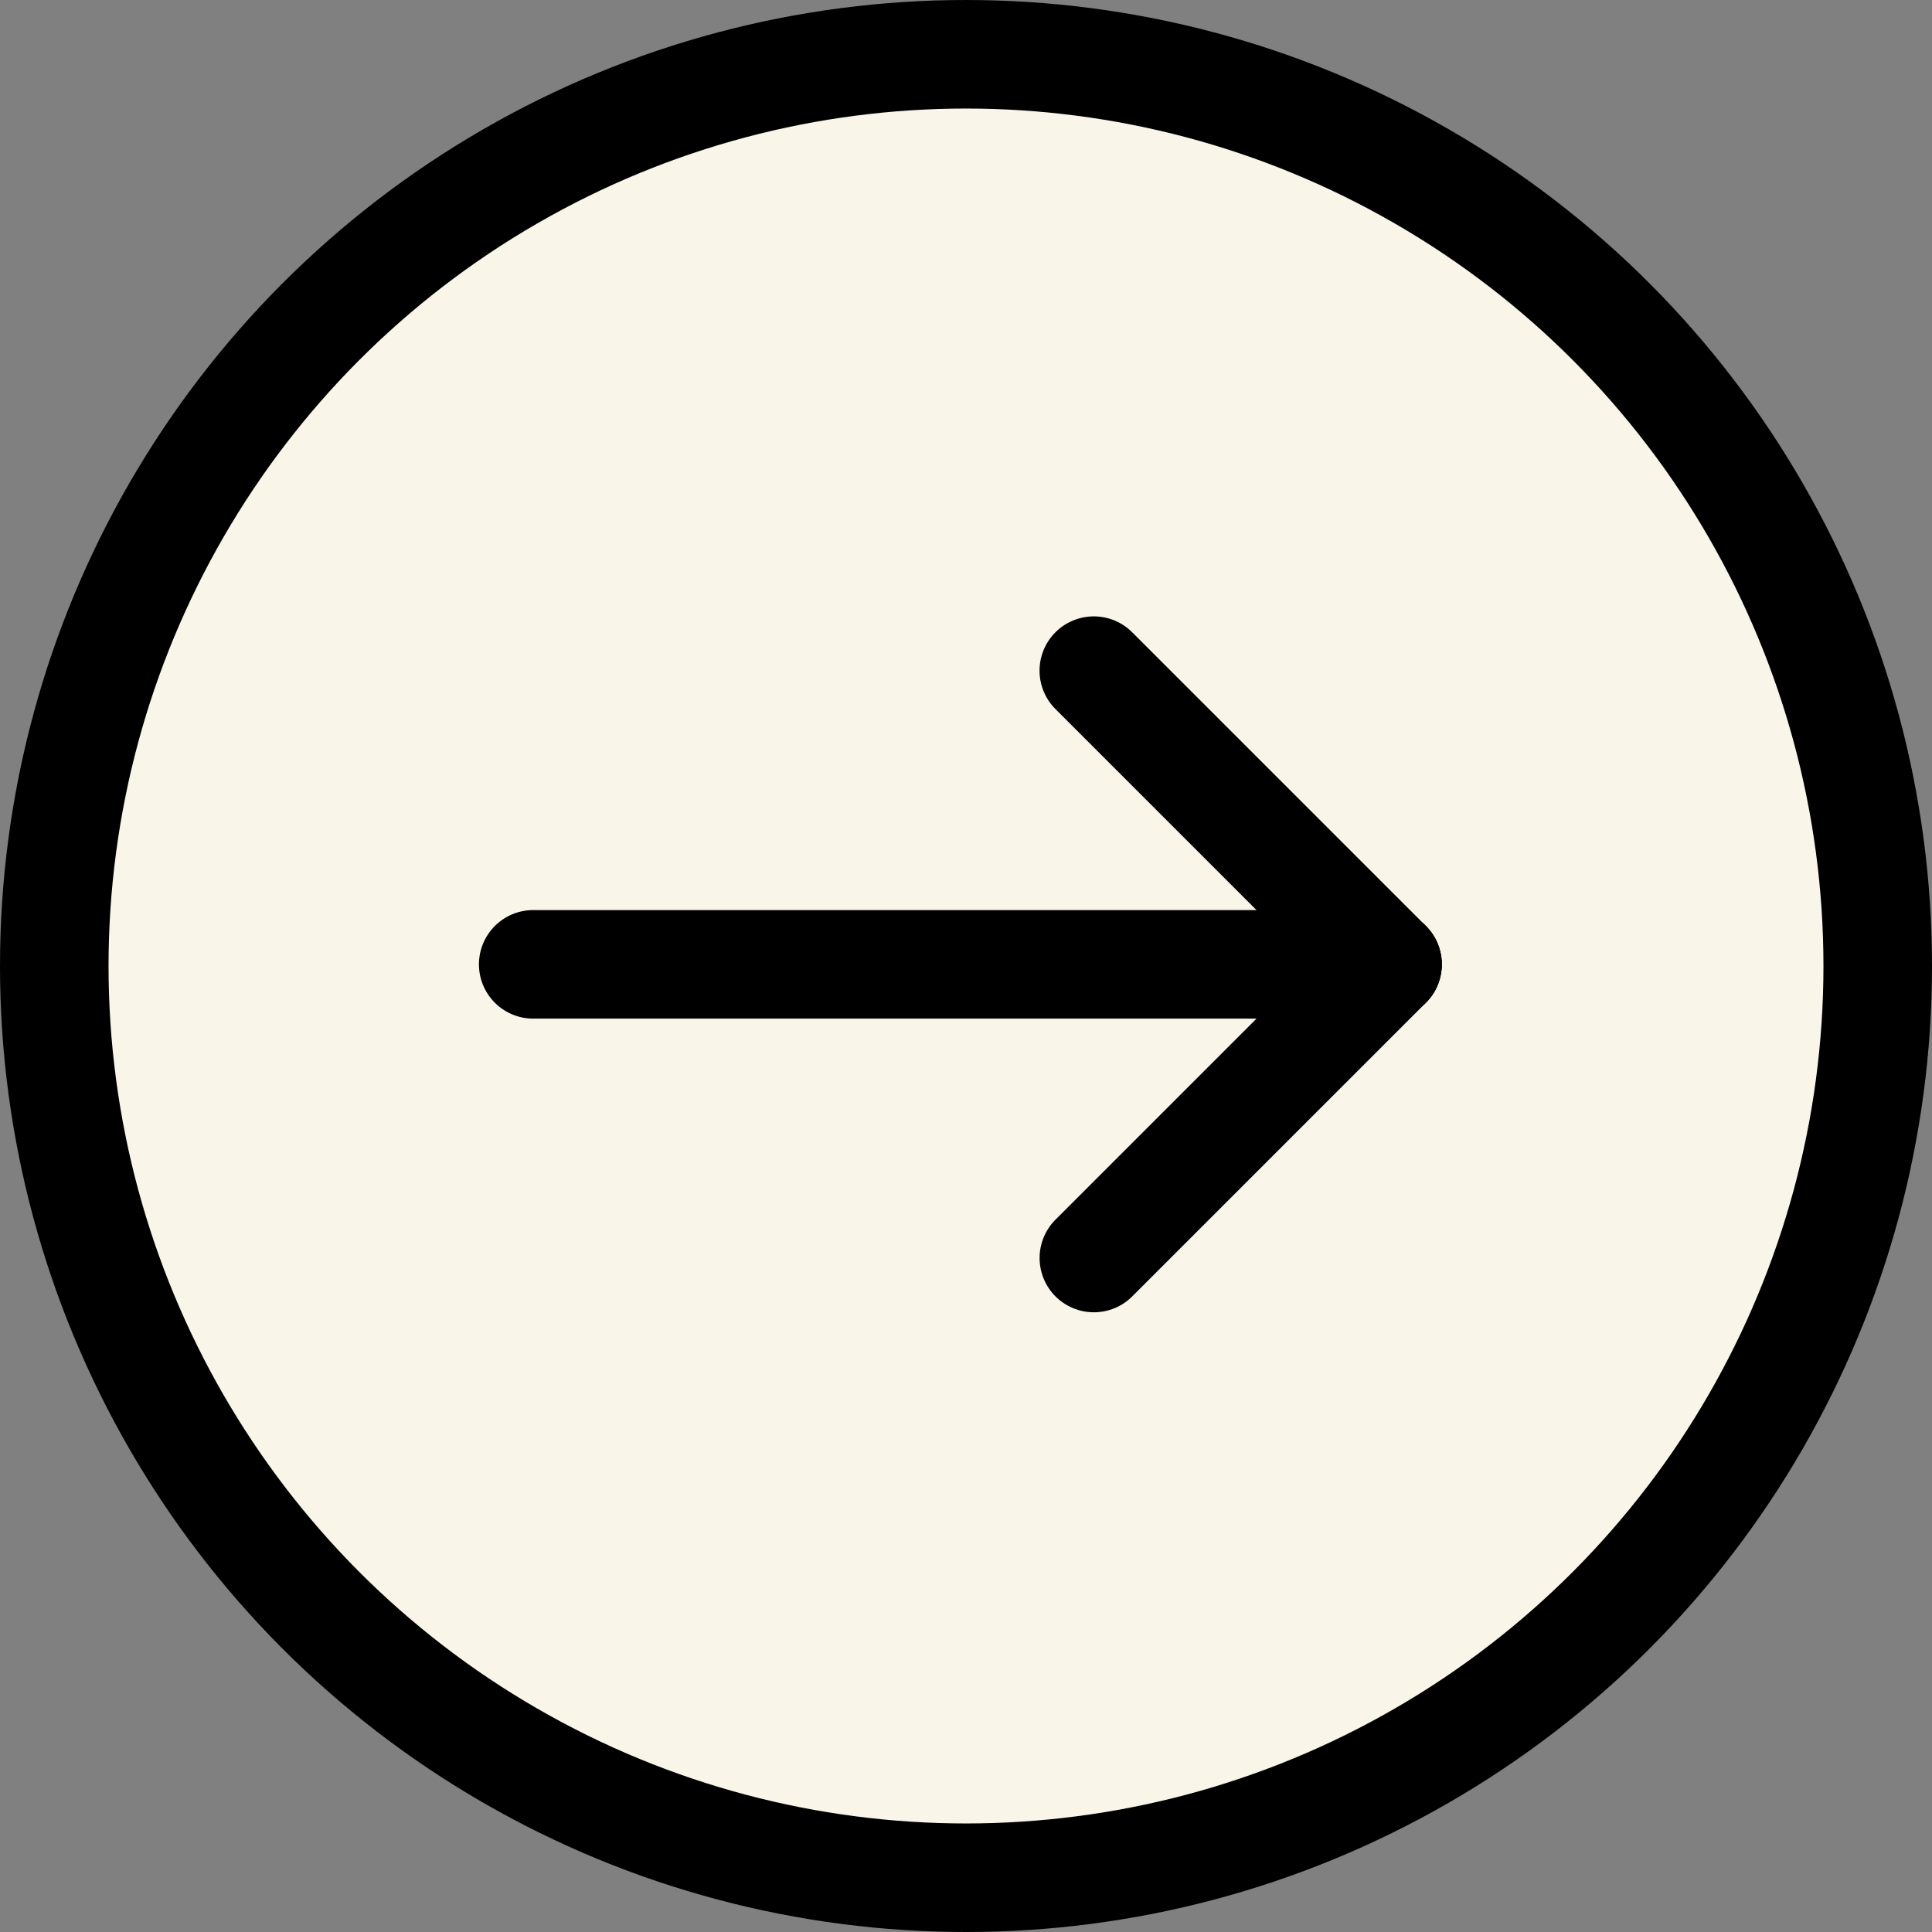 <svg width="110" height="110" viewBox="0 0 110 110" fill="none" xmlns="http://www.w3.org/2000/svg">
<rect x="0" y="0" width="110" height="110" fill="#808080" stroke="none"/>
<circle cx="55" cy="55" r="51.91" fill="#FAF5E9" stroke="black" stroke-width="6.18"/>
<path d="M30.359 54.906L78.999 54.906" stroke="black" stroke-width="6.18" stroke-linecap="round"/>
<path d="M62.277 38.184L78.997 54.904" stroke="black" stroke-width="6.18" stroke-linecap="round"/>
<path d="M79 54.906L62.28 71.626" stroke="black" stroke-width="6.18" stroke-linecap="round"/>
</svg>
